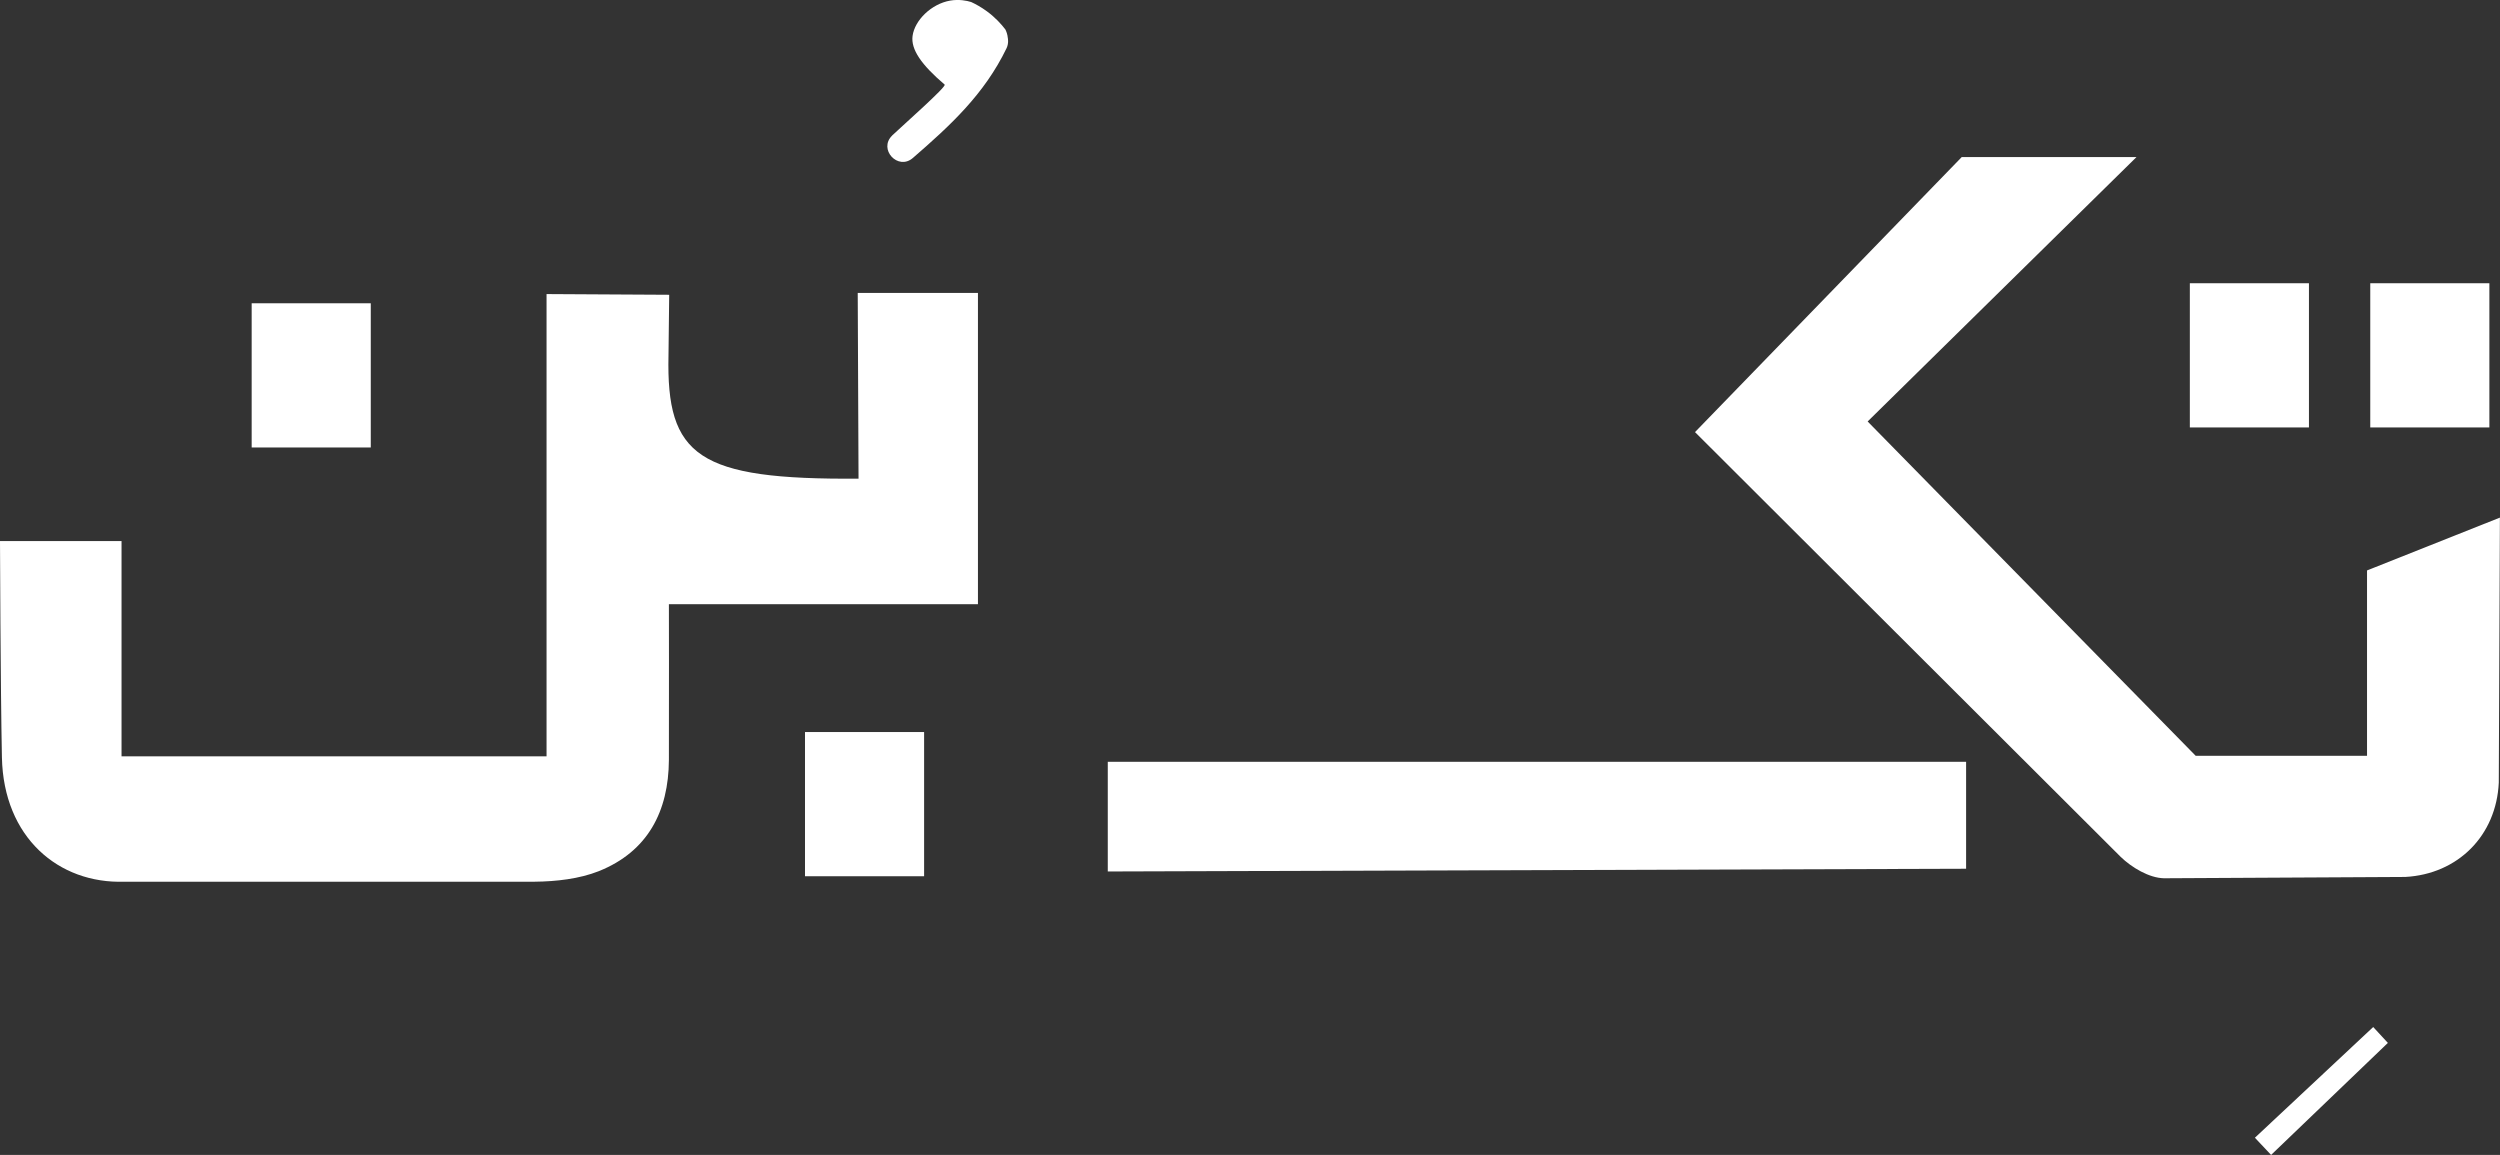 <svg xmlns="http://www.w3.org/2000/svg" id="Layer_2" data-name="Layer 2" viewBox="0 0 247.05 114.13"><rect x="0" y="0" width="247.05" height="114.13" fill="#333333" stroke="none"/><defs><style>      .cls-1 {        fill: #fff;      }    </style></defs><g id="Layer_1-2" data-name="Layer 1"><rect class="cls-1" x="234.23" y="27.99" width="11.77" height="14.25"></rect><rect class="cls-1" x="79.55" y="72.34" width="11.77" height="14.25"></rect><rect class="cls-1" x="24.87" y="29.97" width="11.77" height="14.25"></rect><path class="cls-1" d="M0,53.47H12.01v21.27H54.01V29.06l12.12,.07-.07,5.99c-.22,9.96,2.87,12.3,18.78,12.18l-.08-18.35h11.88v30.76h-30.54s.02,10.17,0,15.39c-.03,5.07-2.08,9.05-6.93,10.99-1.92,.76-4.21,1.02-6.32,1.04H12.3c-6.52,.22-11.95-4.38-12.11-12.28-.14-6.91-.19-21.37-.19-21.37Z"></path><path class="cls-1" d="M193.85,15.52h17.28l-26.57,26.13,32.42,33.04h16.93v-18.32l13.13-5.22-.11,26.19c-.24,5.24-4.05,9.04-9.24,9.32l-23.85,.13c-1.46-.03-3.19-1.06-4.29-2.13l-42.05-41.96,26.35-27.17Z"></path><path class="cls-1" d="M194.29,75.27v10.58l-84.82,.27v-10.84h84.82Z"></path><rect class="cls-1" x="216.4" y="27.99" width="11.77" height="14.25"></rect><path class="cls-1" d="M88.15,13.4c1.12-1.06,5.42-4.85,5.2-5.04-2.31-1.97-3.35-3.48-3.17-4.81,.21-1.55,1.85-3.16,3.71-3.49,.88-.15,1.63,0,2.08,.14,.46,.21,1,.51,1.56,.92,.83,.61,1.42,1.27,1.82,1.79,.1,.2,.21,.49,.24,.83,0,0,.12,.52-.12,1.02-2.2,4.56-5.58,7.66-9.26,10.85-1.47,1.28-3.45-.87-2.04-2.22Z"></path><polygon class="cls-1" points="234.52 101.49 235.97 103.06 224.43 114.13 224.43 114.13 222.83 112.43 234.52 101.49"></polygon></g></svg>